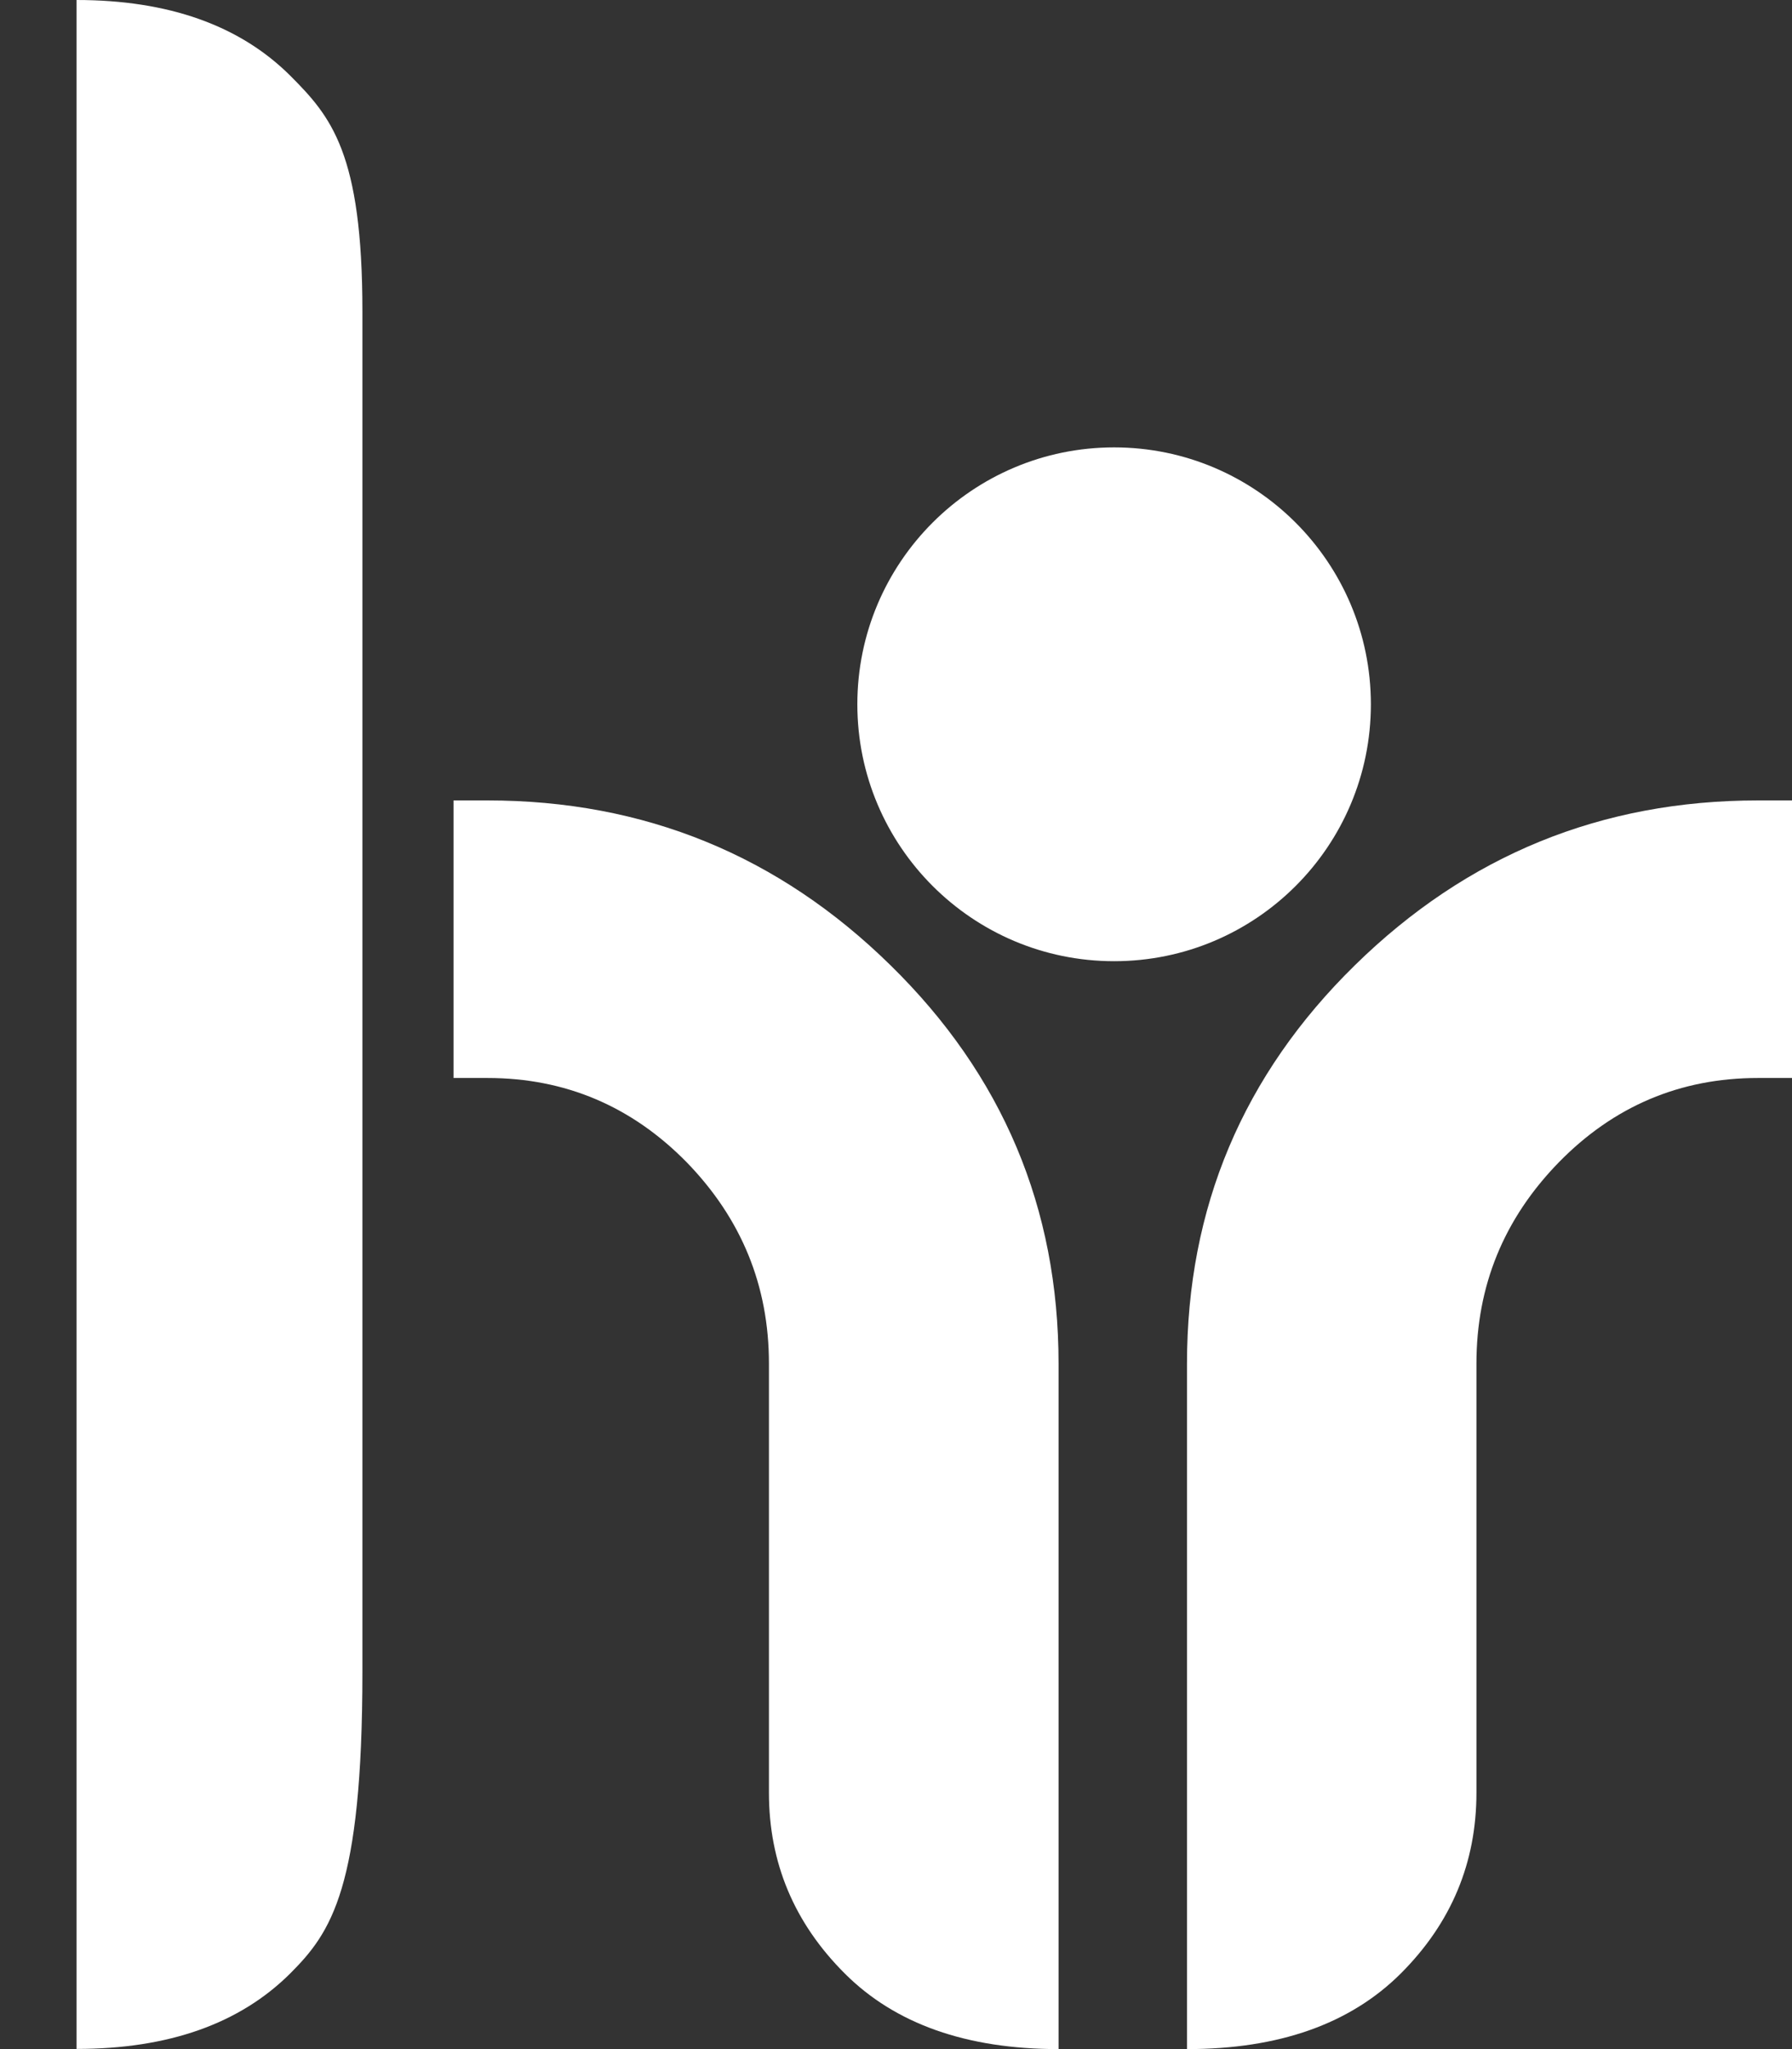 <?xml version="1.0" encoding="UTF-8"?>
<svg xmlns="http://www.w3.org/2000/svg" width="21" height="24" viewBox="0 0 21 24" fill="none">
  <rect x="0" y="0" width="21" height="24" fill="#333333" stroke="none"/>
  <path d="M16.065 8.249C16.065 6.588 14.717 5.24 13.056 5.24C11.395 5.24 10.047 6.588 10.047 8.249C10.047 9.91 11.395 11.258 13.056 11.258C14.717 11.258 16.065 9.912 16.065 8.249Z" fill="white"></path>
  <path d="M20.602 9.375C18.766 9.375 17.192 10.017 15.878 11.305C14.566 12.59 13.91 14.147 13.91 15.973V24C14.989 24 15.823 23.705 16.416 23.114C17.007 22.523 17.302 21.818 17.302 20.997V15.972C17.302 15.059 17.624 14.274 18.267 13.614C18.91 12.957 19.688 12.626 20.601 12.626H21V9.375H20.601H20.602Z" fill="white"></path>
  <path d="M5.713 9.375C7.549 9.375 9.122 10.017 10.435 11.305C11.748 12.59 12.405 14.147 12.405 15.973V24C11.325 24 10.49 23.705 9.899 23.114C9.307 22.523 9.011 21.818 9.011 20.997V15.972C9.011 15.059 8.689 14.274 8.048 13.614C7.403 12.957 6.624 12.626 5.713 12.626H5.315V9.375H5.713Z" fill="white"></path>
  <path d="M3.403 0.888C2.81 0.297 1.974 0 0.897 0V23.998C1.976 23.998 2.81 23.703 3.403 23.112C3.881 22.633 4.247 22.116 4.247 19.582V3.646C4.247 1.793 3.881 1.367 3.403 0.888Z" fill="white"></path>
</svg>
